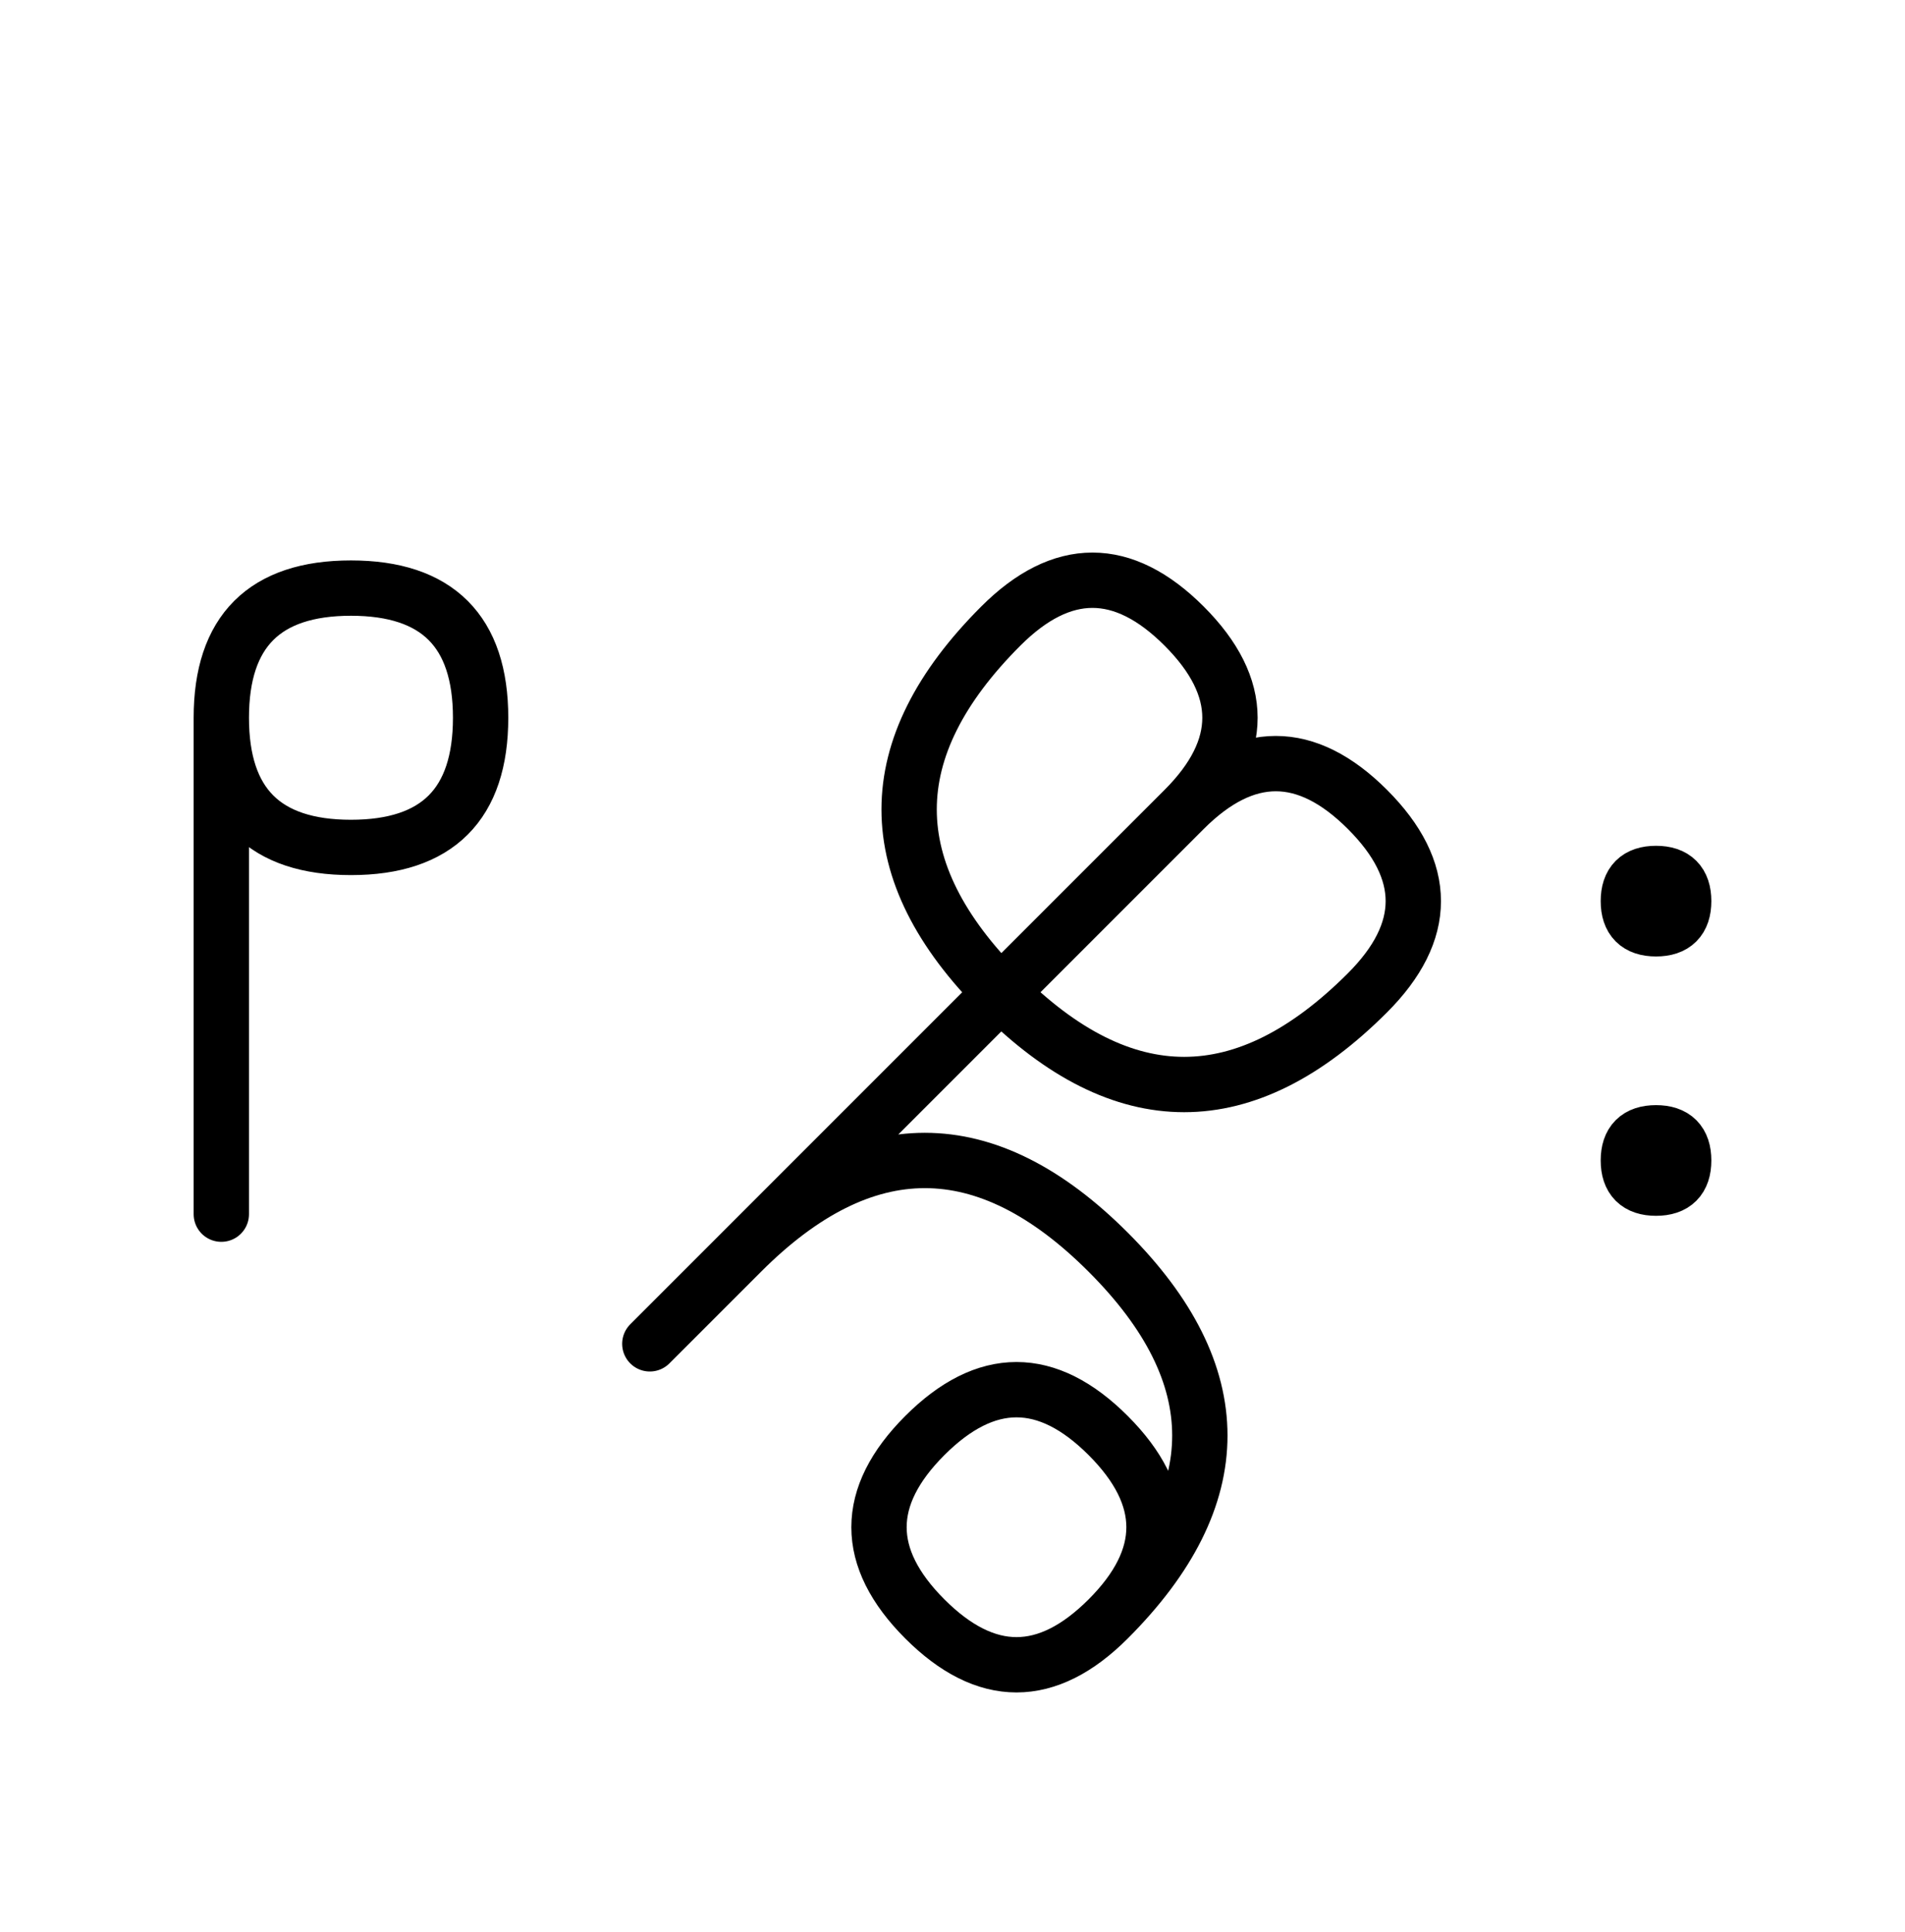 <?xml version="1.0" encoding="UTF-8"?>
<svg xmlns="http://www.w3.org/2000/svg" xmlns:xlink="http://www.w3.org/1999/xlink"
     width="43.038" height="43.64" viewBox="0 0 43.038 43.64">
<defs>
<path d="M21.752,23.284 L18.823,26.213 L26.752,18.284 Q28.823,16.213,30.894,18.284 Q32.965,20.355,30.894,22.426 Q26.752,26.569,22.61,22.426 Q18.468,18.284,22.61,14.142 Q24.681,12.071,26.752,14.142 Q28.823,16.213,26.752,18.284 M21.752,23.284 L24.681,20.355 L14.681,30.355 M16.752,28.284 Q20.894,24.142,25.036,28.284 Q29.178,32.426,25.036,36.569 Q22.965,38.64,20.894,36.569 Q18.823,34.497,20.894,32.426 Q22.965,30.355,25.036,32.426 Q27.107,34.497,25.036,36.569 M5.0,23.284 L5.0,27.426 L5.0,16.213 Q5.0,13.284,7.929,13.284 Q10.858,13.284,10.858,16.213 Q10.858,19.142,7.929,19.142 Q5.0,19.142,5.0,16.213 M36.788,20.355 Q36.788,19.73,37.413,19.73 Q38.038,19.73,38.038,20.355 Q38.038,20.98,37.413,20.98 Q36.788,20.98,36.788,20.355 M36.788,26.213 Q36.788,25.588,37.413,25.588 Q38.038,25.588,38.038,26.213 Q38.038,26.838,37.413,26.838 Q36.788,26.838,36.788,26.213" stroke="black" fill="none" stroke-width="1.25" stroke-linecap="round" stroke-linejoin="round" id="d0" />
</defs>
<use xlink:href="#d0" x="0" y="0" />
</svg>